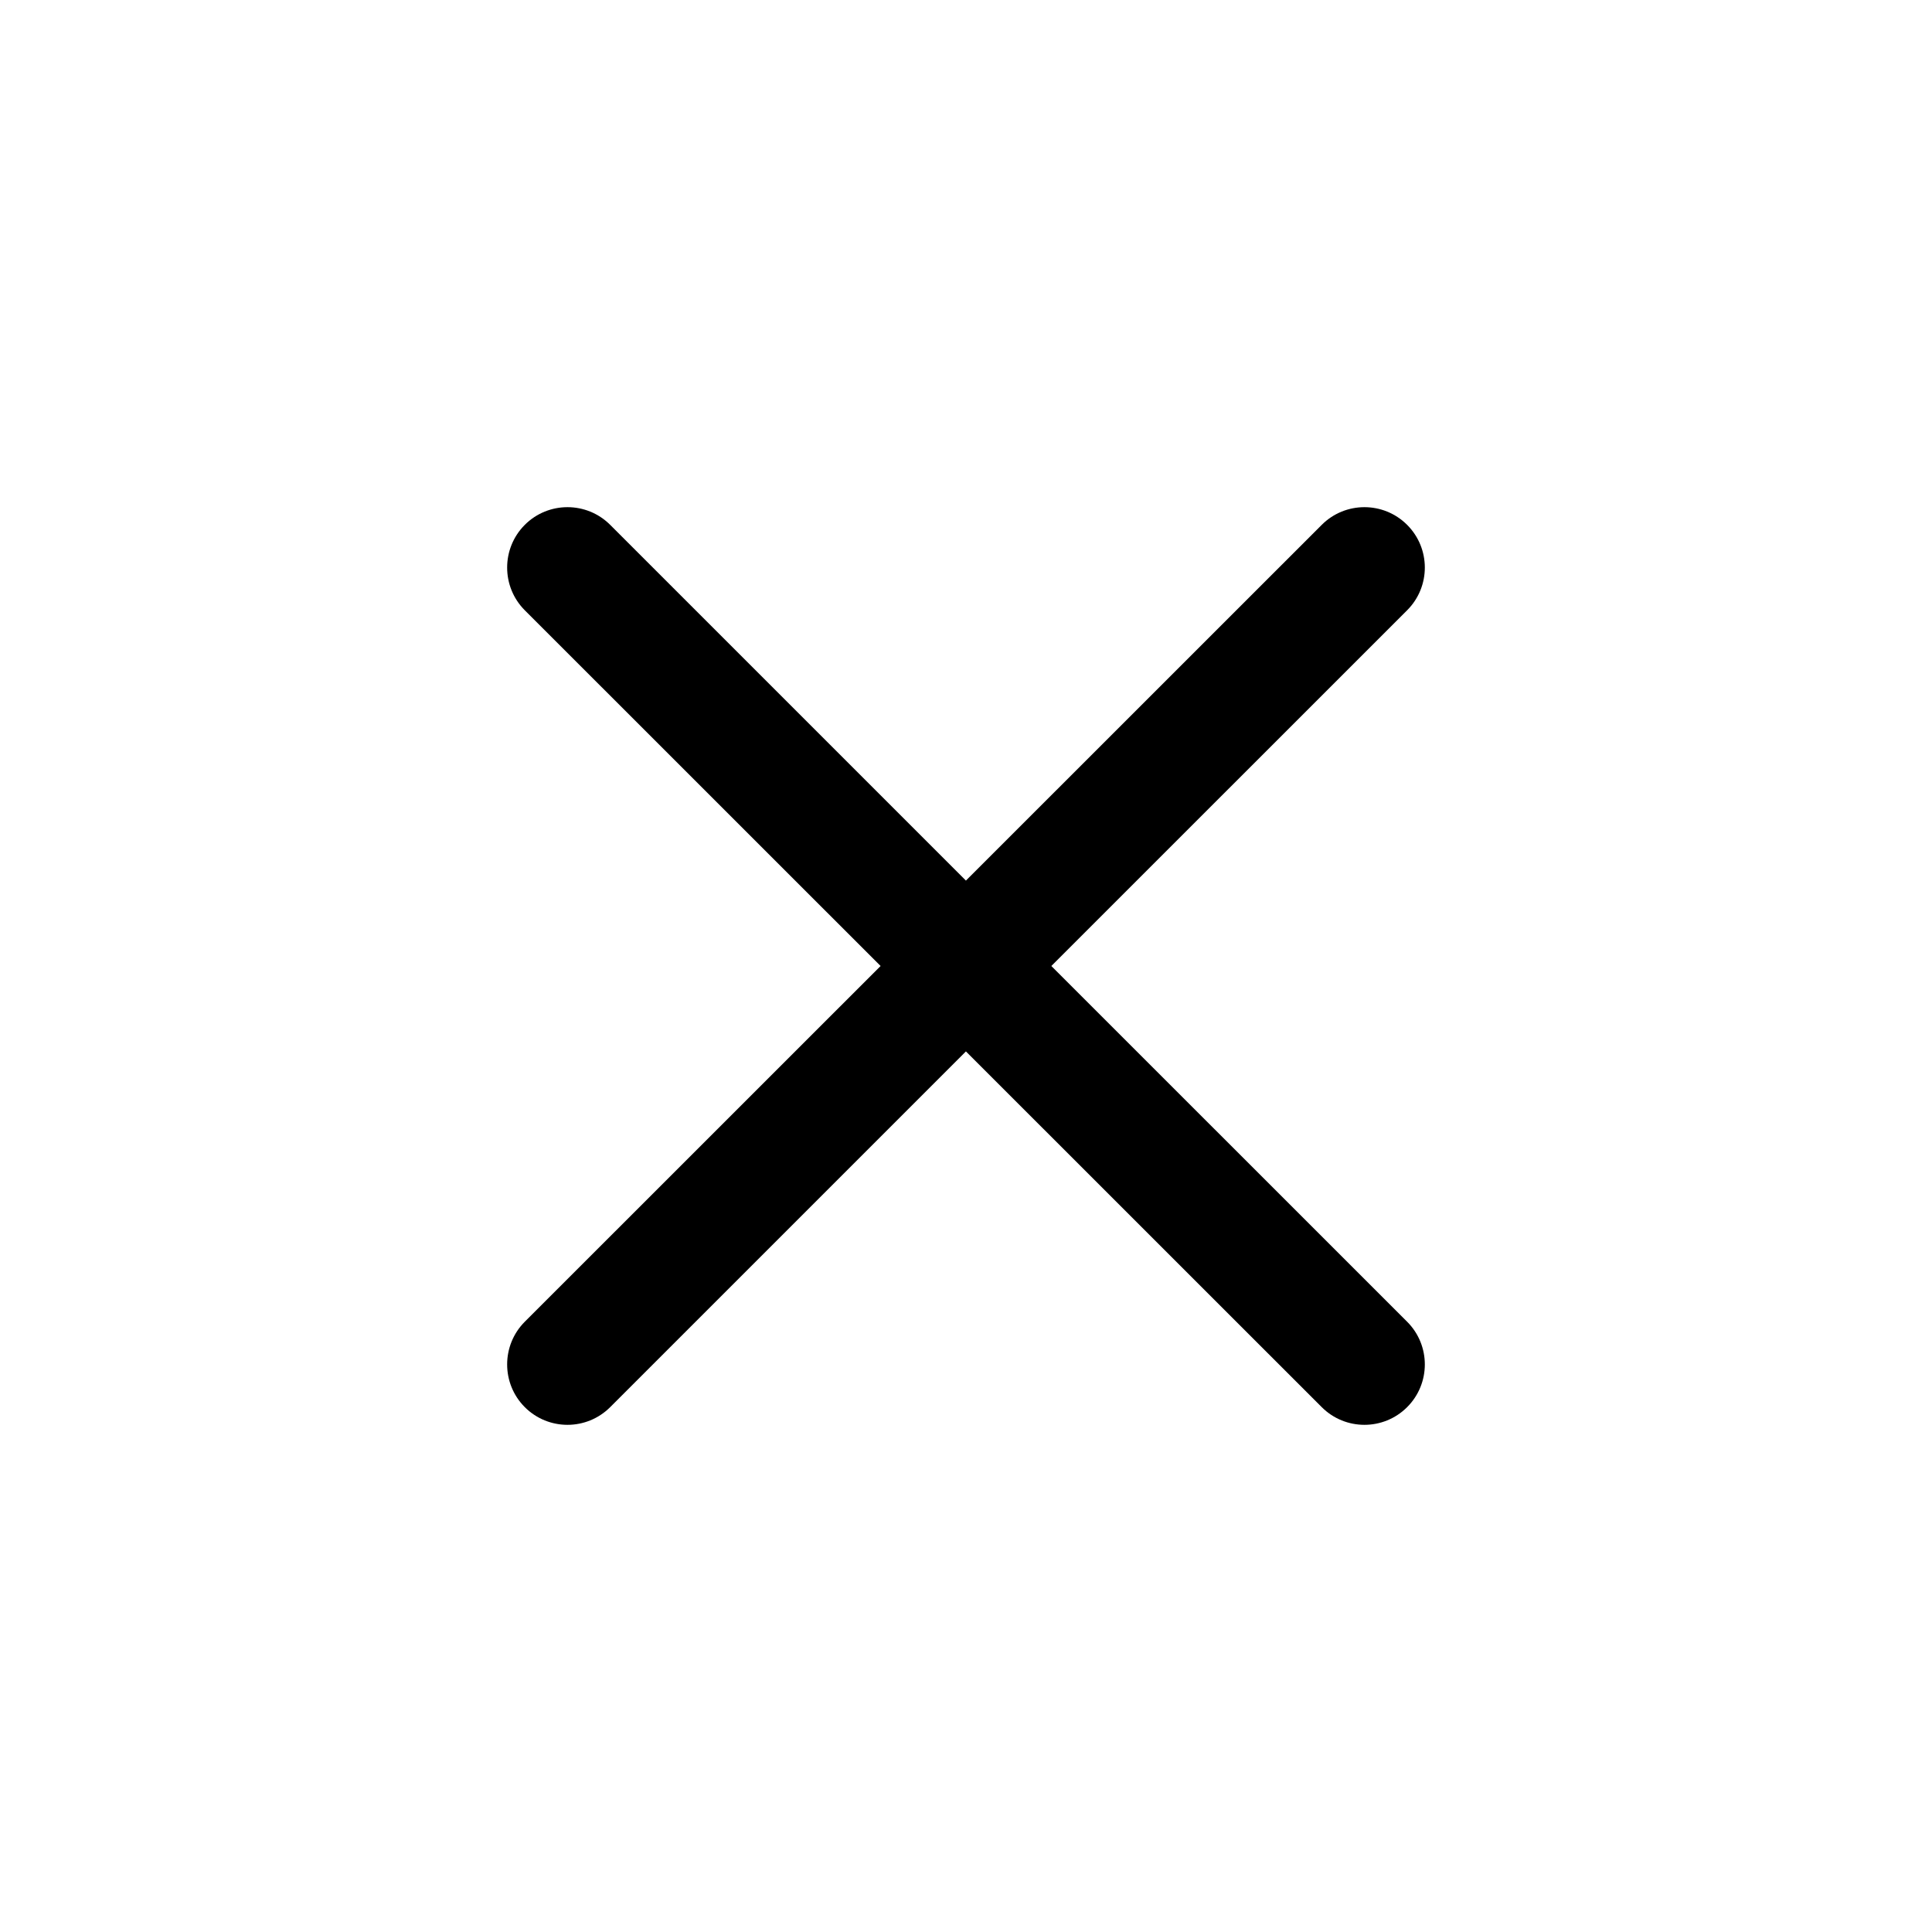 <svg width="24" height="24" viewBox="0 0 24 24" fill="none" xmlns="http://www.w3.org/2000/svg">
<path fill-rule="evenodd" clip-rule="evenodd" d="M6.519 16.419C6.227 16.712 6.227 17.187 6.519 17.48C6.812 17.773 7.287 17.773 7.58 17.48L11.999 13.061L16.419 17.48C16.712 17.773 17.187 17.773 17.48 17.48C17.773 17.187 17.773 16.712 17.48 16.419L13.06 12L17.48 7.581C17.773 7.288 17.773 6.813 17.48 6.52C17.187 6.227 16.712 6.227 16.419 6.52L11.999 10.939L7.58 6.52C7.287 6.227 6.812 6.227 6.519 6.52C6.227 6.813 6.227 7.288 6.519 7.581L10.939 12L6.519 16.419Z" fill="black"/>
</svg>

